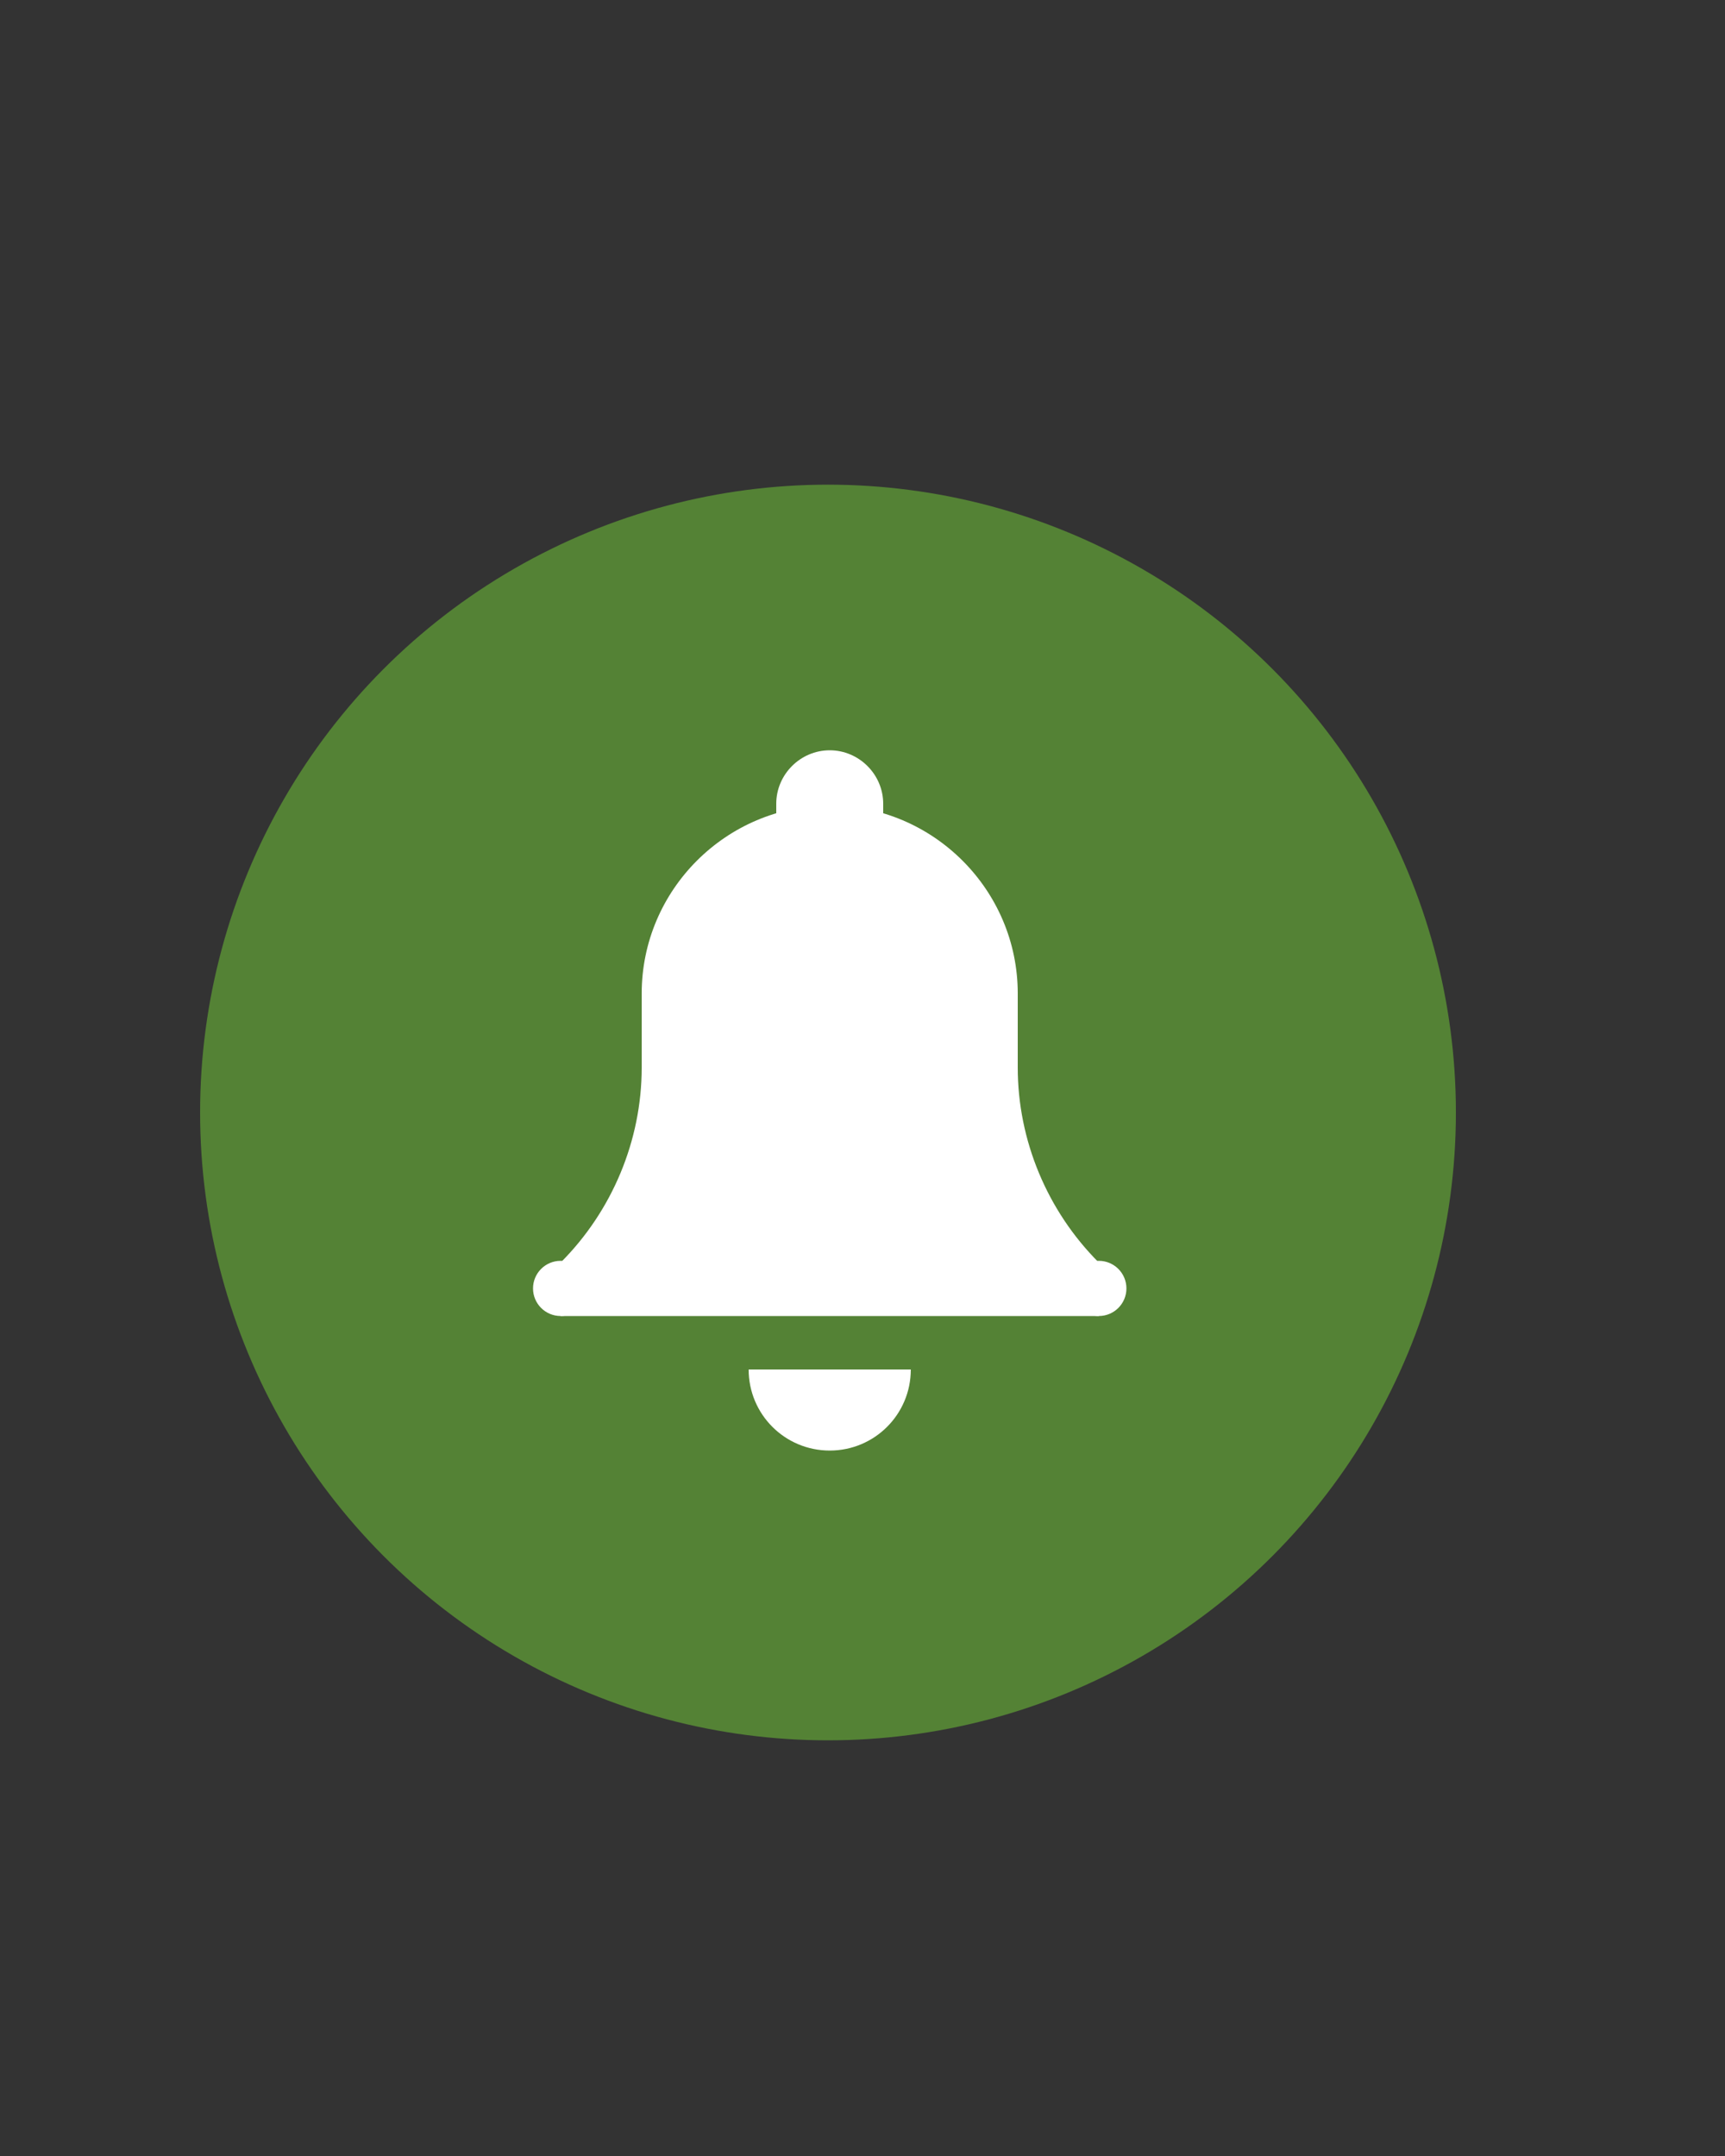 <?xml version="1.0" encoding="utf-8"?>
<!-- Generator: Adobe Illustrator 24.1.3, SVG Export Plug-In . SVG Version: 6.00 Build 0)  -->
<svg version="1.1" id="Layer_1" xmlns="http://www.w3.org/2000/svg" xmlns:xlink="http://www.w3.org/1999/xlink" x="0px" y="0px"
	 viewBox="0 0 100 125" style="enable-background:new 0 0 100 125;" xml:space="preserve">
<rect x="0" y="0" width="100" height="125" fill="#333333" stroke="none"/>
<style type="text/css">
	.st0{fill:#548235;}
	.st1{fill:#FFFFFF;}
</style>
<g>
	<circle class="st0" cx="48" cy="64.5" r="36.4"/>
</g>
<g>
	<path class="st1" d="M59,61.9v-4.3c0-6-4.9-10.9-10.9-10.9l0,0c-6,0-10.9,4.9-10.9,10.9v4.3c0,4.2-1.7,8.3-4.7,11.3l0,0v3.1h31.2
		v-3.1l0,0C60.7,70.2,59,66.1,59,61.9z"/>
	<path class="st1" d="M48.1,84.1c2.6,0,4.7-2.1,4.7-4.7h-9.4C43.4,82,45.5,84.1,48.1,84.1z"/>
	<path class="st1" d="M51.2,49.7H45v-3.1c0-1.7,1.4-3.1,3.1-3.1l0,0c1.7,0,3.1,1.4,3.1,3.1V49.7z"/>
	<circle class="st1" cx="63.7" cy="74.7" r="1.6"/>
	<circle class="st1" cx="32.5" cy="74.7" r="1.6"/>
</g>
</svg>
